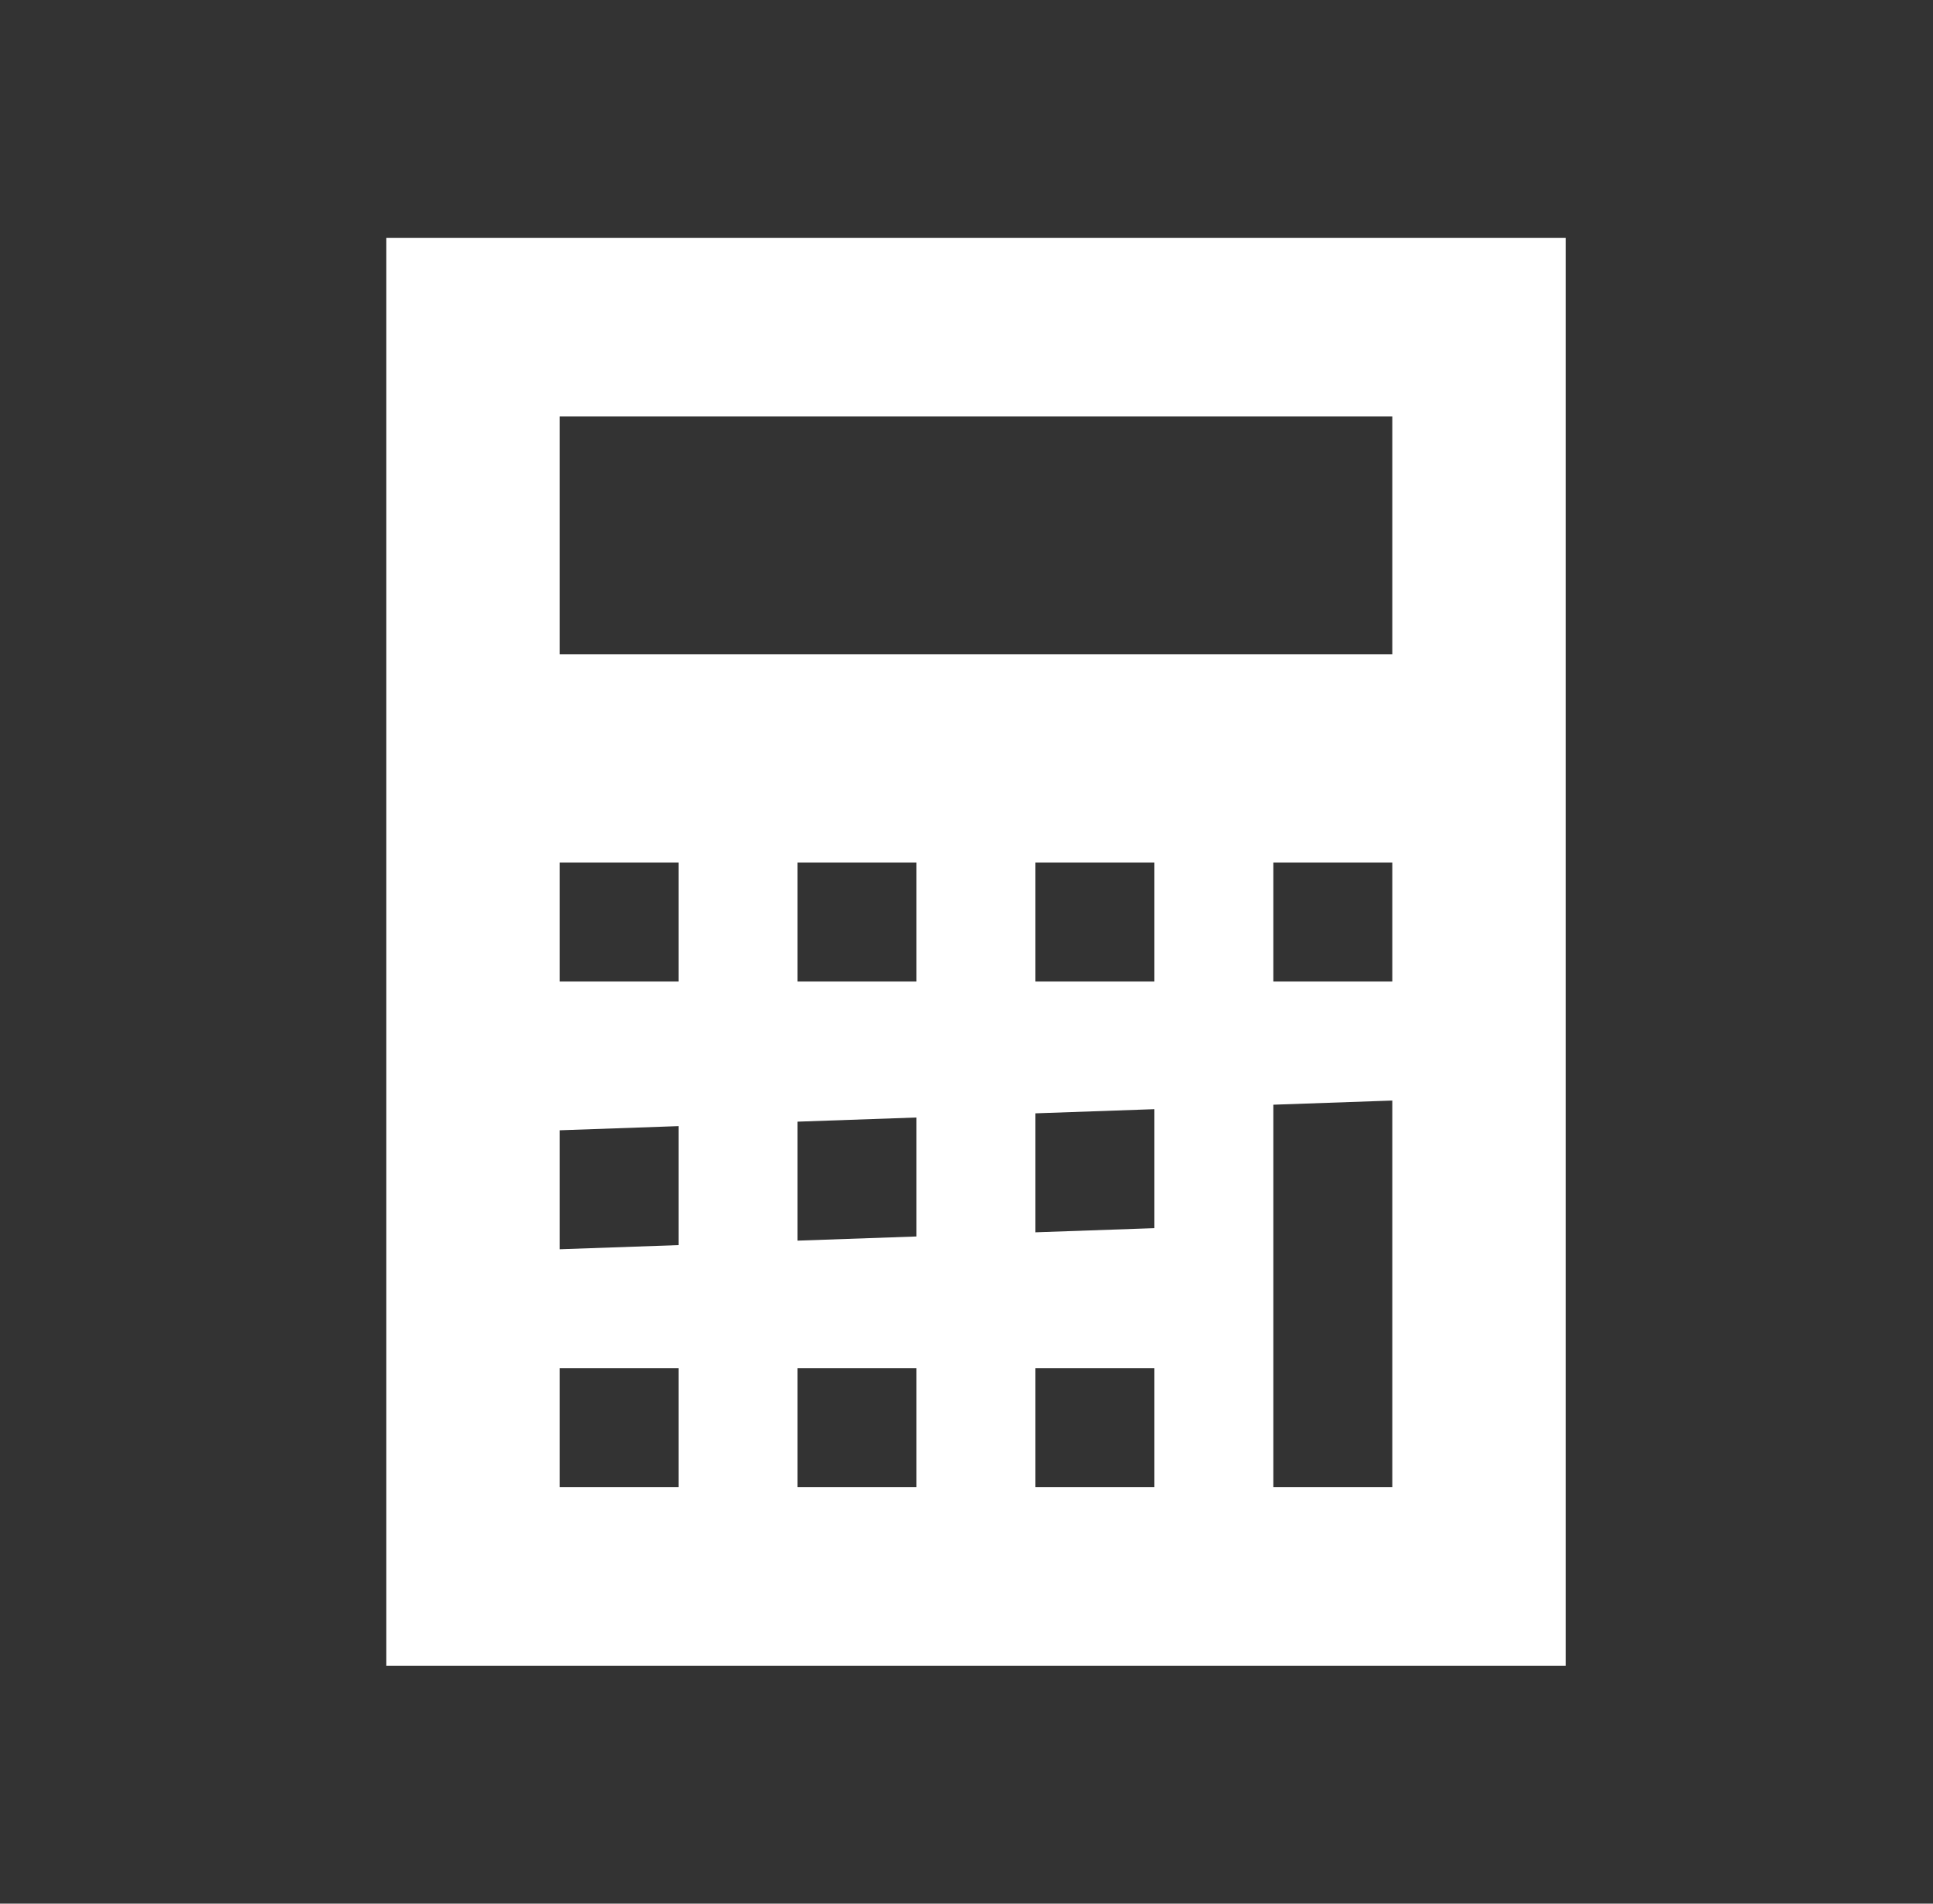 <svg width="65" height="64" viewBox="0 0 65 64" fill="none" xmlns="http://www.w3.org/2000/svg">
<rect x="0" y="0" width="65" height="64" fill="#333333" stroke="none"/>
<path d="M12.988 8V56H52.648V8H12.988ZM22.818 50H18.818V46H22.818V50ZM22.818 41.86L18.818 42V38L22.818 37.86V41.86ZM22.818 33H18.818V29H22.818V33ZM30.818 50H26.818V46H30.818V50ZM30.818 41.57L26.818 41.71V37.71L30.818 37.57V41.57ZM30.818 33H26.818V29H30.818V33ZM38.818 50H34.818V46H38.818V50ZM38.818 41.29L34.818 41.43V37.43L38.818 37.29V41.29ZM38.818 33H34.818V29H38.818V33ZM46.818 50H42.818V37.14L46.818 37V50ZM46.818 33H42.818V29H46.818V33ZM46.818 22H18.818V14H46.818V22Z" fill="white"/>
</svg>
